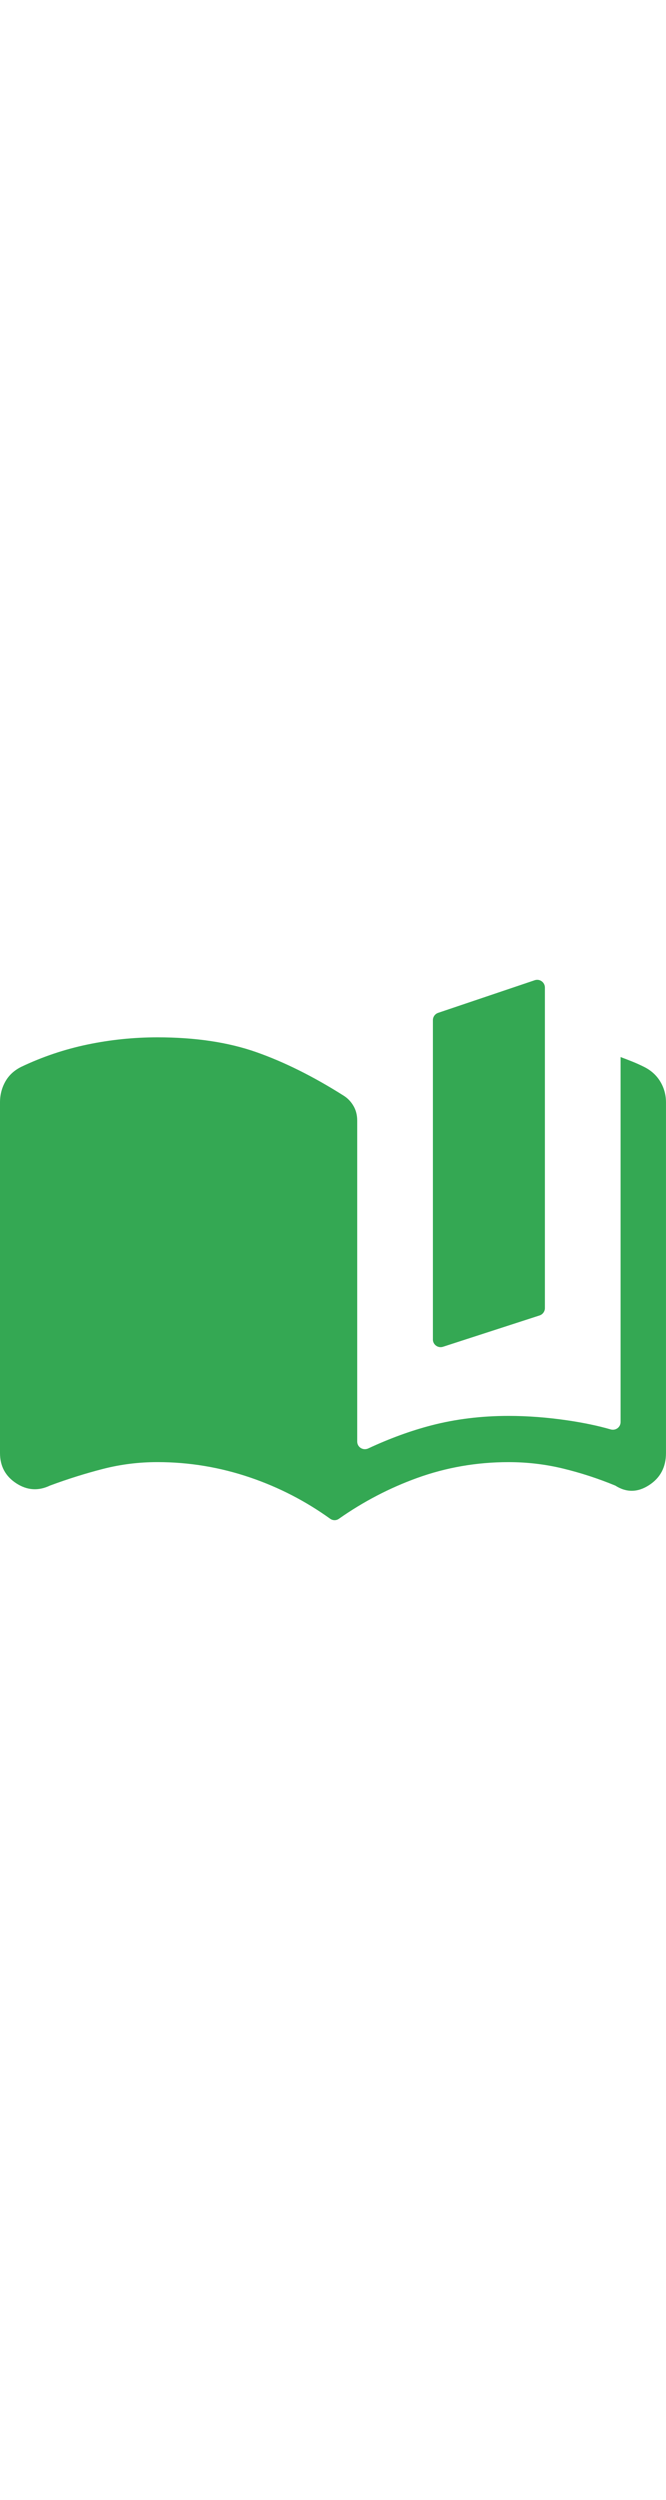 <?xml version="1.0" encoding="UTF-8"?><svg viewBox="0 0 370.11 300.16" xmlns="http://www.w3.org/2000/svg" data-name="Layer 1" id="Layer_1" width="80"><path style="fill: #34a853; stroke-width: 0px;" d="M188.32,299.4c-1.46,1.03-3.38,1.01-4.83-.03-13.64-9.8-28.4-17.42-44.28-22.85-16.82-5.75-34.07-8.62-51.73-8.62-10.37,0-20.47,1.26-30.28,3.79-9.81,2.52-19.63,5.61-29.44,9.25-6.45,3.08-12.69,2.66-18.72-1.26-6.03-3.93-9.04-9.53-9.04-16.82V68.13c0-4.21.98-8.06,2.94-11.57s4.91-6.24,8.83-8.2c11.78-5.61,24.04-9.74,36.8-12.41,12.76-2.66,25.73-4,38.9-4,21.03,0,39.32,2.73,54.89,8.2,15.56,5.47,31.75,13.53,48.58,24.18,2.24,1.4,4.07,3.29,5.47,5.68,1.4,2.38,2.1,5.12,2.1,8.2v178.29c0,3.15,3.28,5.13,6.13,3.8,11.9-5.55,23.59-9.82,35.08-12.81,13.46-3.5,27.76-5.26,42.9-5.26,10.65,0,21.66.84,33.02,2.52,8.89,1.32,16.78,2.98,23.69,4.98,2.78.81,5.54-1.19,5.54-4.08V42.9c2.24.84,4.42,1.68,6.52,2.52s4.28,1.82,6.52,2.94c3.93,1.96,6.94,4.7,9.04,8.2,2.1,3.5,3.15,7.36,3.15,11.57v194.73c0,7.85-3.15,13.81-9.46,17.87-6.31,4.07-12.55,4.14-18.72.21-9.53-3.93-19.21-7.08-29.02-9.46-9.81-2.38-19.91-3.57-30.28-3.57-17.66,0-34.63,2.94-50.89,8.83-15.35,5.56-29.82,13.11-43.42,22.66ZM240.57,199.76V22.42c0-1.84,1.17-3.48,2.92-4.07L297.15.23c2.78-.94,5.66,1.13,5.66,4.07v178.06c0,1.86-1.2,3.51-2.97,4.08l-53.66,17.4c-2.77.9-5.62-1.17-5.62-4.08Z"/></svg>